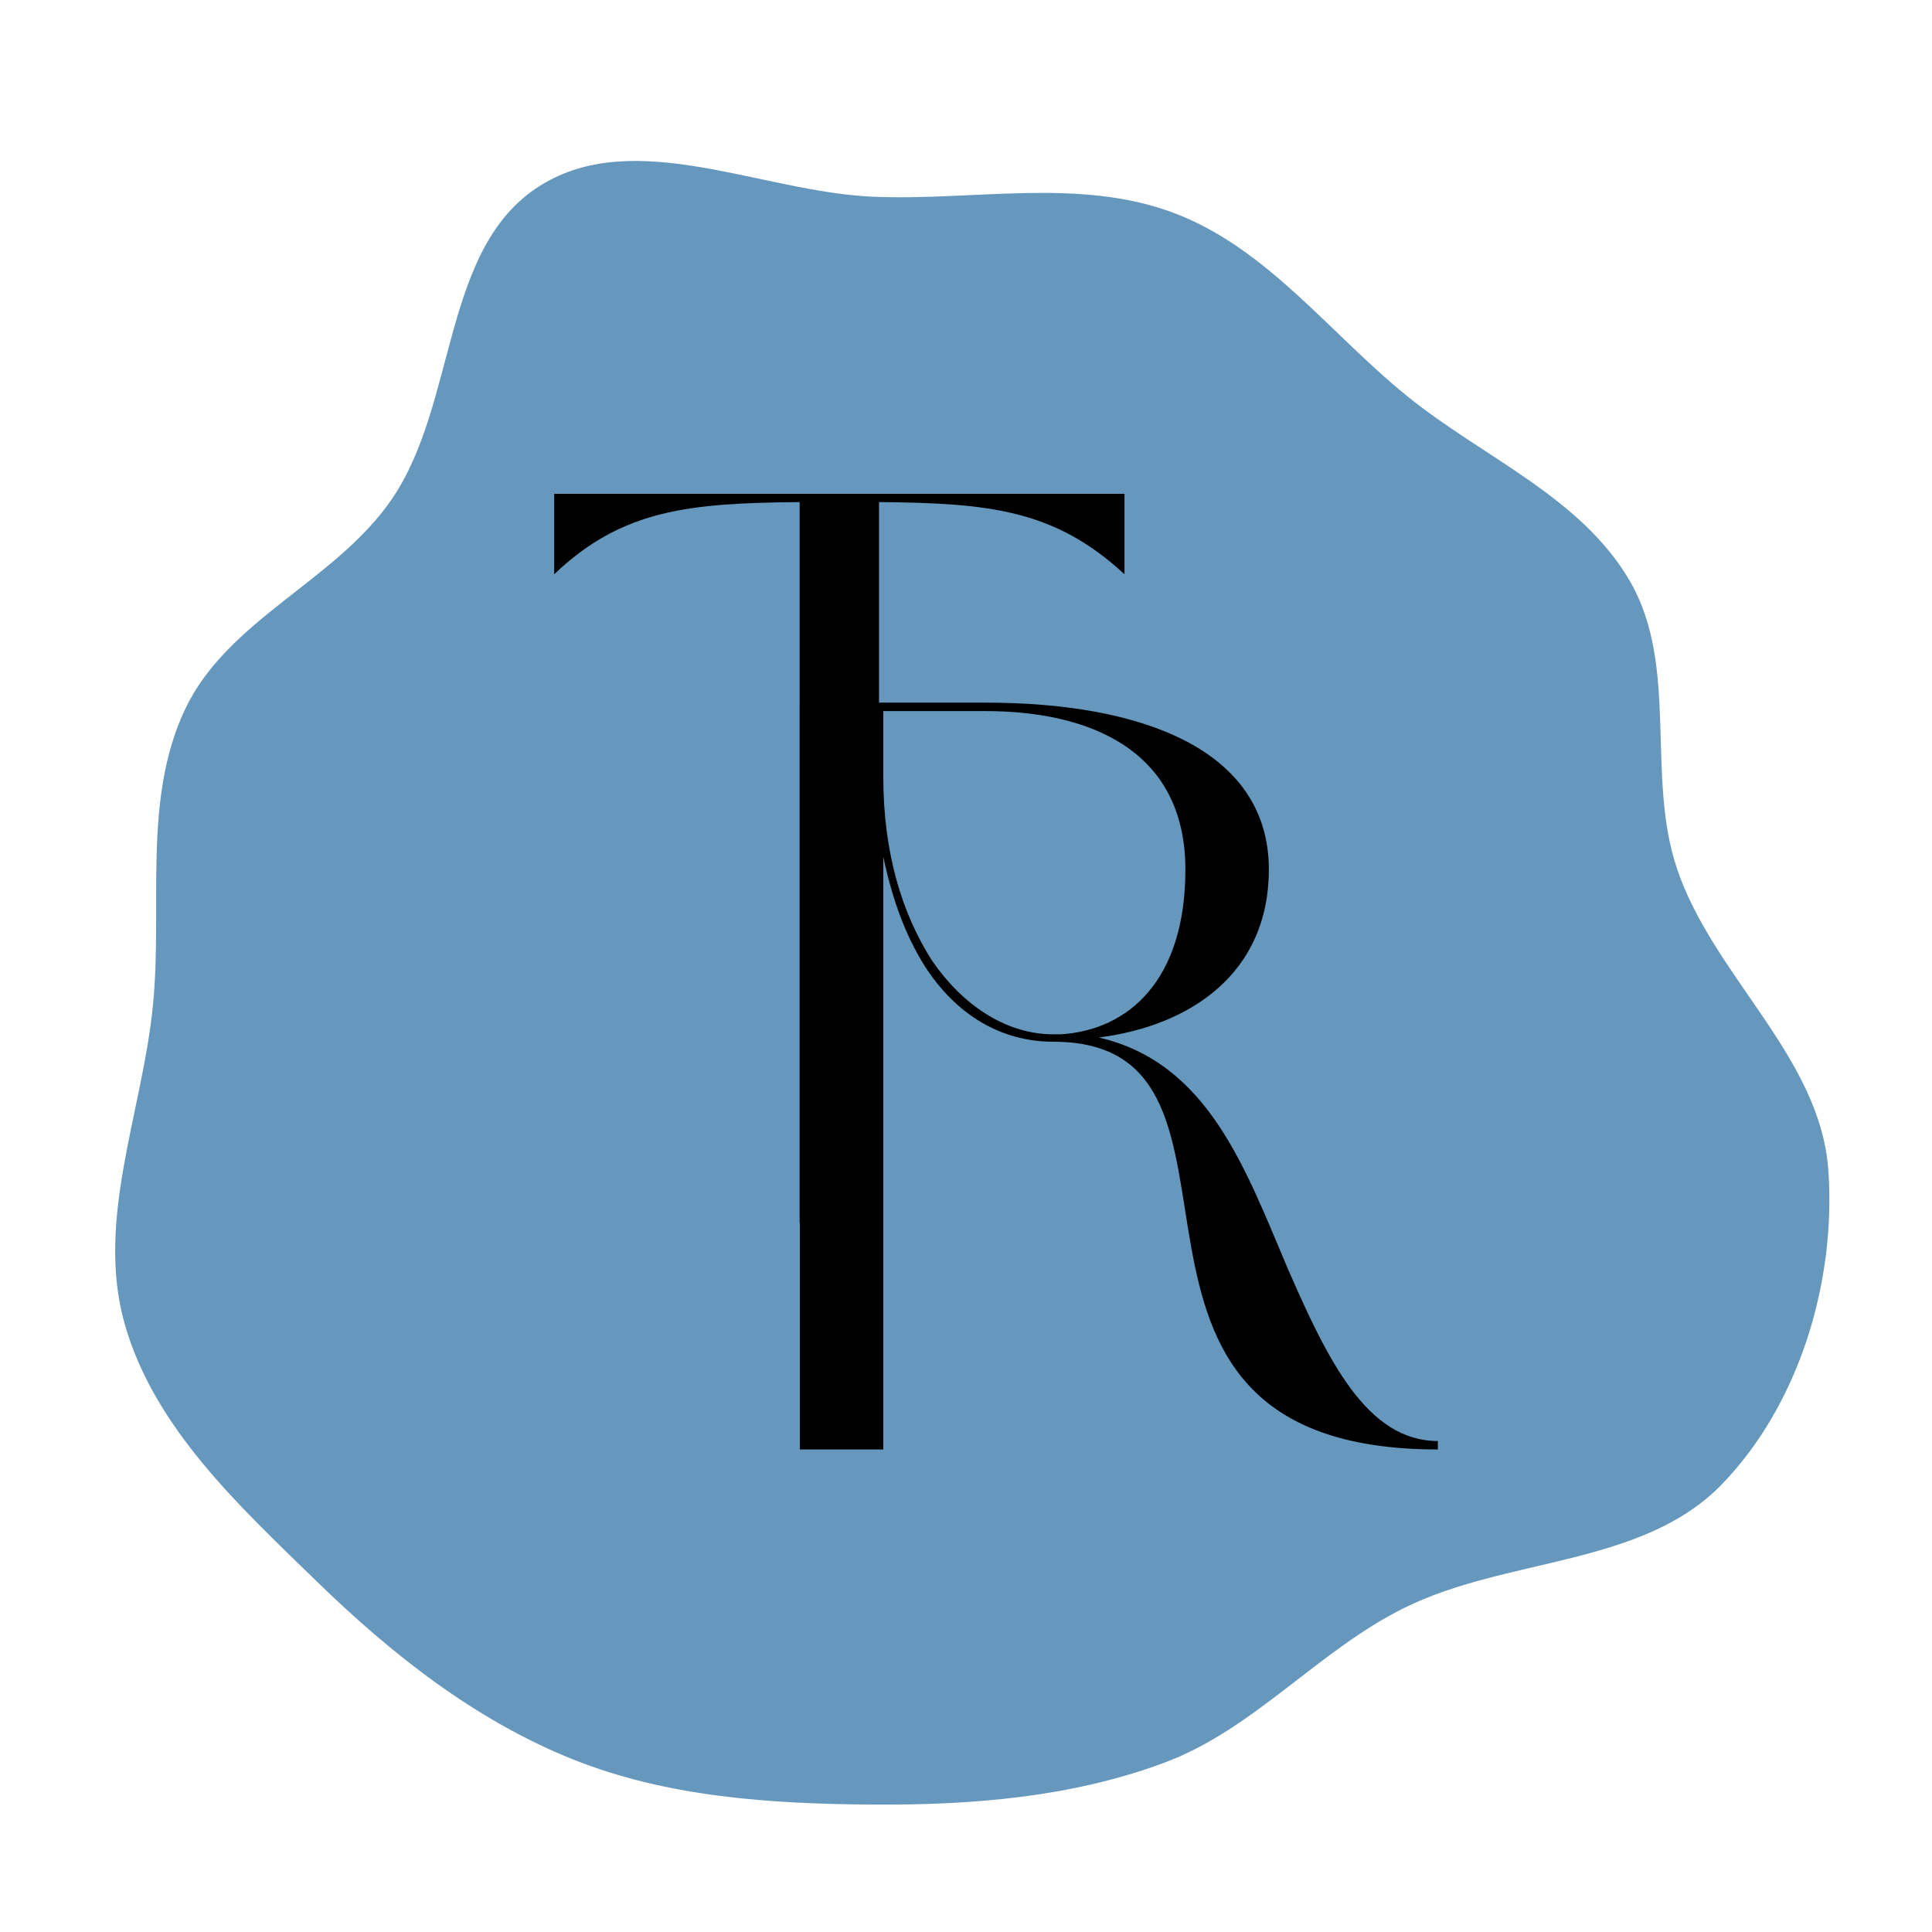 <svg xmlns="http://www.w3.org/2000/svg" xmlns:xlink="http://www.w3.org/1999/xlink" width="500" viewBox="0 0 375 375" height="500" preserveAspectRatio="xMidYMid meet"><defs><g></g><clipPath id="afda2b2bf1"><path d="M 22 31 L 356 31 L 356 350.426 L 22 350.426 Z M 22 31 " clip-rule="nonzero"></path></clipPath></defs><g clip-path="url(#afda2b2bf1)"><path fill="#6697bd" d="M 29.695 195.062 C 31.59 175.762 27.625 155.242 35.914 137.695 C 44.207 120.148 65.312 112.73 76.141 96.75 C 88.805 78.074 85.695 48.055 104.809 36.059 C 123.223 24.496 147.723 37.25 169.441 38.184 C 189.051 39.016 209.348 34.422 227.734 41.293 C 245.922 48.086 258.082 64.73 273.188 76.934 C 287.922 88.848 307.098 96.559 316.488 113.02 C 325.879 129.48 319.461 150.664 325.504 168.609 C 332.512 189.434 353.254 205.074 354.867 227.008 C 356.441 248.625 349.285 272.508 334.234 288.082 C 318.719 304.129 292.387 302.203 272.434 312.16 C 255.742 320.469 243.309 335.75 225.848 342.195 C 207.934 348.836 188.699 350.387 169.602 350.27 C 149.734 350.141 129.559 348.859 111.098 341.453 C 92.191 333.863 75.941 321.039 61.371 306.844 C 46.375 292.262 29.902 277.086 24.199 256.965 C 18.5 236.844 27.652 215.859 29.695 195.062 Z M 29.695 195.062 " fill-opacity="1" fill-rule="evenodd"></path></g><g fill="#000000" fill-opacity="1"><g transform="translate(100.558, 237.375)"><g><path d="M 54.648 0 L 70.062 0 L 70.062 -139.922 C 91.281 -139.723 104.09 -138.52 117.703 -125.91 L 117.703 -141.523 L 7.008 -141.523 L 7.008 -125.91 C 20.219 -138.52 33.23 -139.723 54.648 -139.922 Z M 54.648 0 "></path></g></g></g><g fill="#000000" fill-opacity="1"><g transform="translate(148.071, 281.339)"><g><path d="M 65.199 -79.961 C 83.039 -82.219 98.211 -92.469 98.211 -112.562 C 98.211 -135.938 73.402 -144.957 43.262 -144.957 L 7.176 -144.957 L 7.176 0 L 23.375 0 L 23.375 -115.023 C 25.219 -106.41 27.68 -99.852 31.371 -93.906 C 37.52 -84.27 46.336 -79.141 56.383 -79.141 C 102.723 -79.141 56.383 0 131.016 0 L 131.016 -1.641 C 117.277 -1.641 109.691 -17.223 101.902 -35.059 C 93.699 -54.332 86.523 -75.043 65.199 -79.961 Z M 82.012 -112.562 C 82.012 -91.035 70.941 -81.398 57.82 -80.578 L 56.383 -80.578 C 46.953 -80.578 38.547 -86.523 32.805 -94.93 C 27.062 -103.949 23.375 -115.637 23.375 -130.605 L 23.375 -143.316 L 43.262 -143.316 C 63.148 -143.316 82.012 -135.938 82.012 -112.562 Z M 82.012 -112.562 "></path></g></g></g></svg>